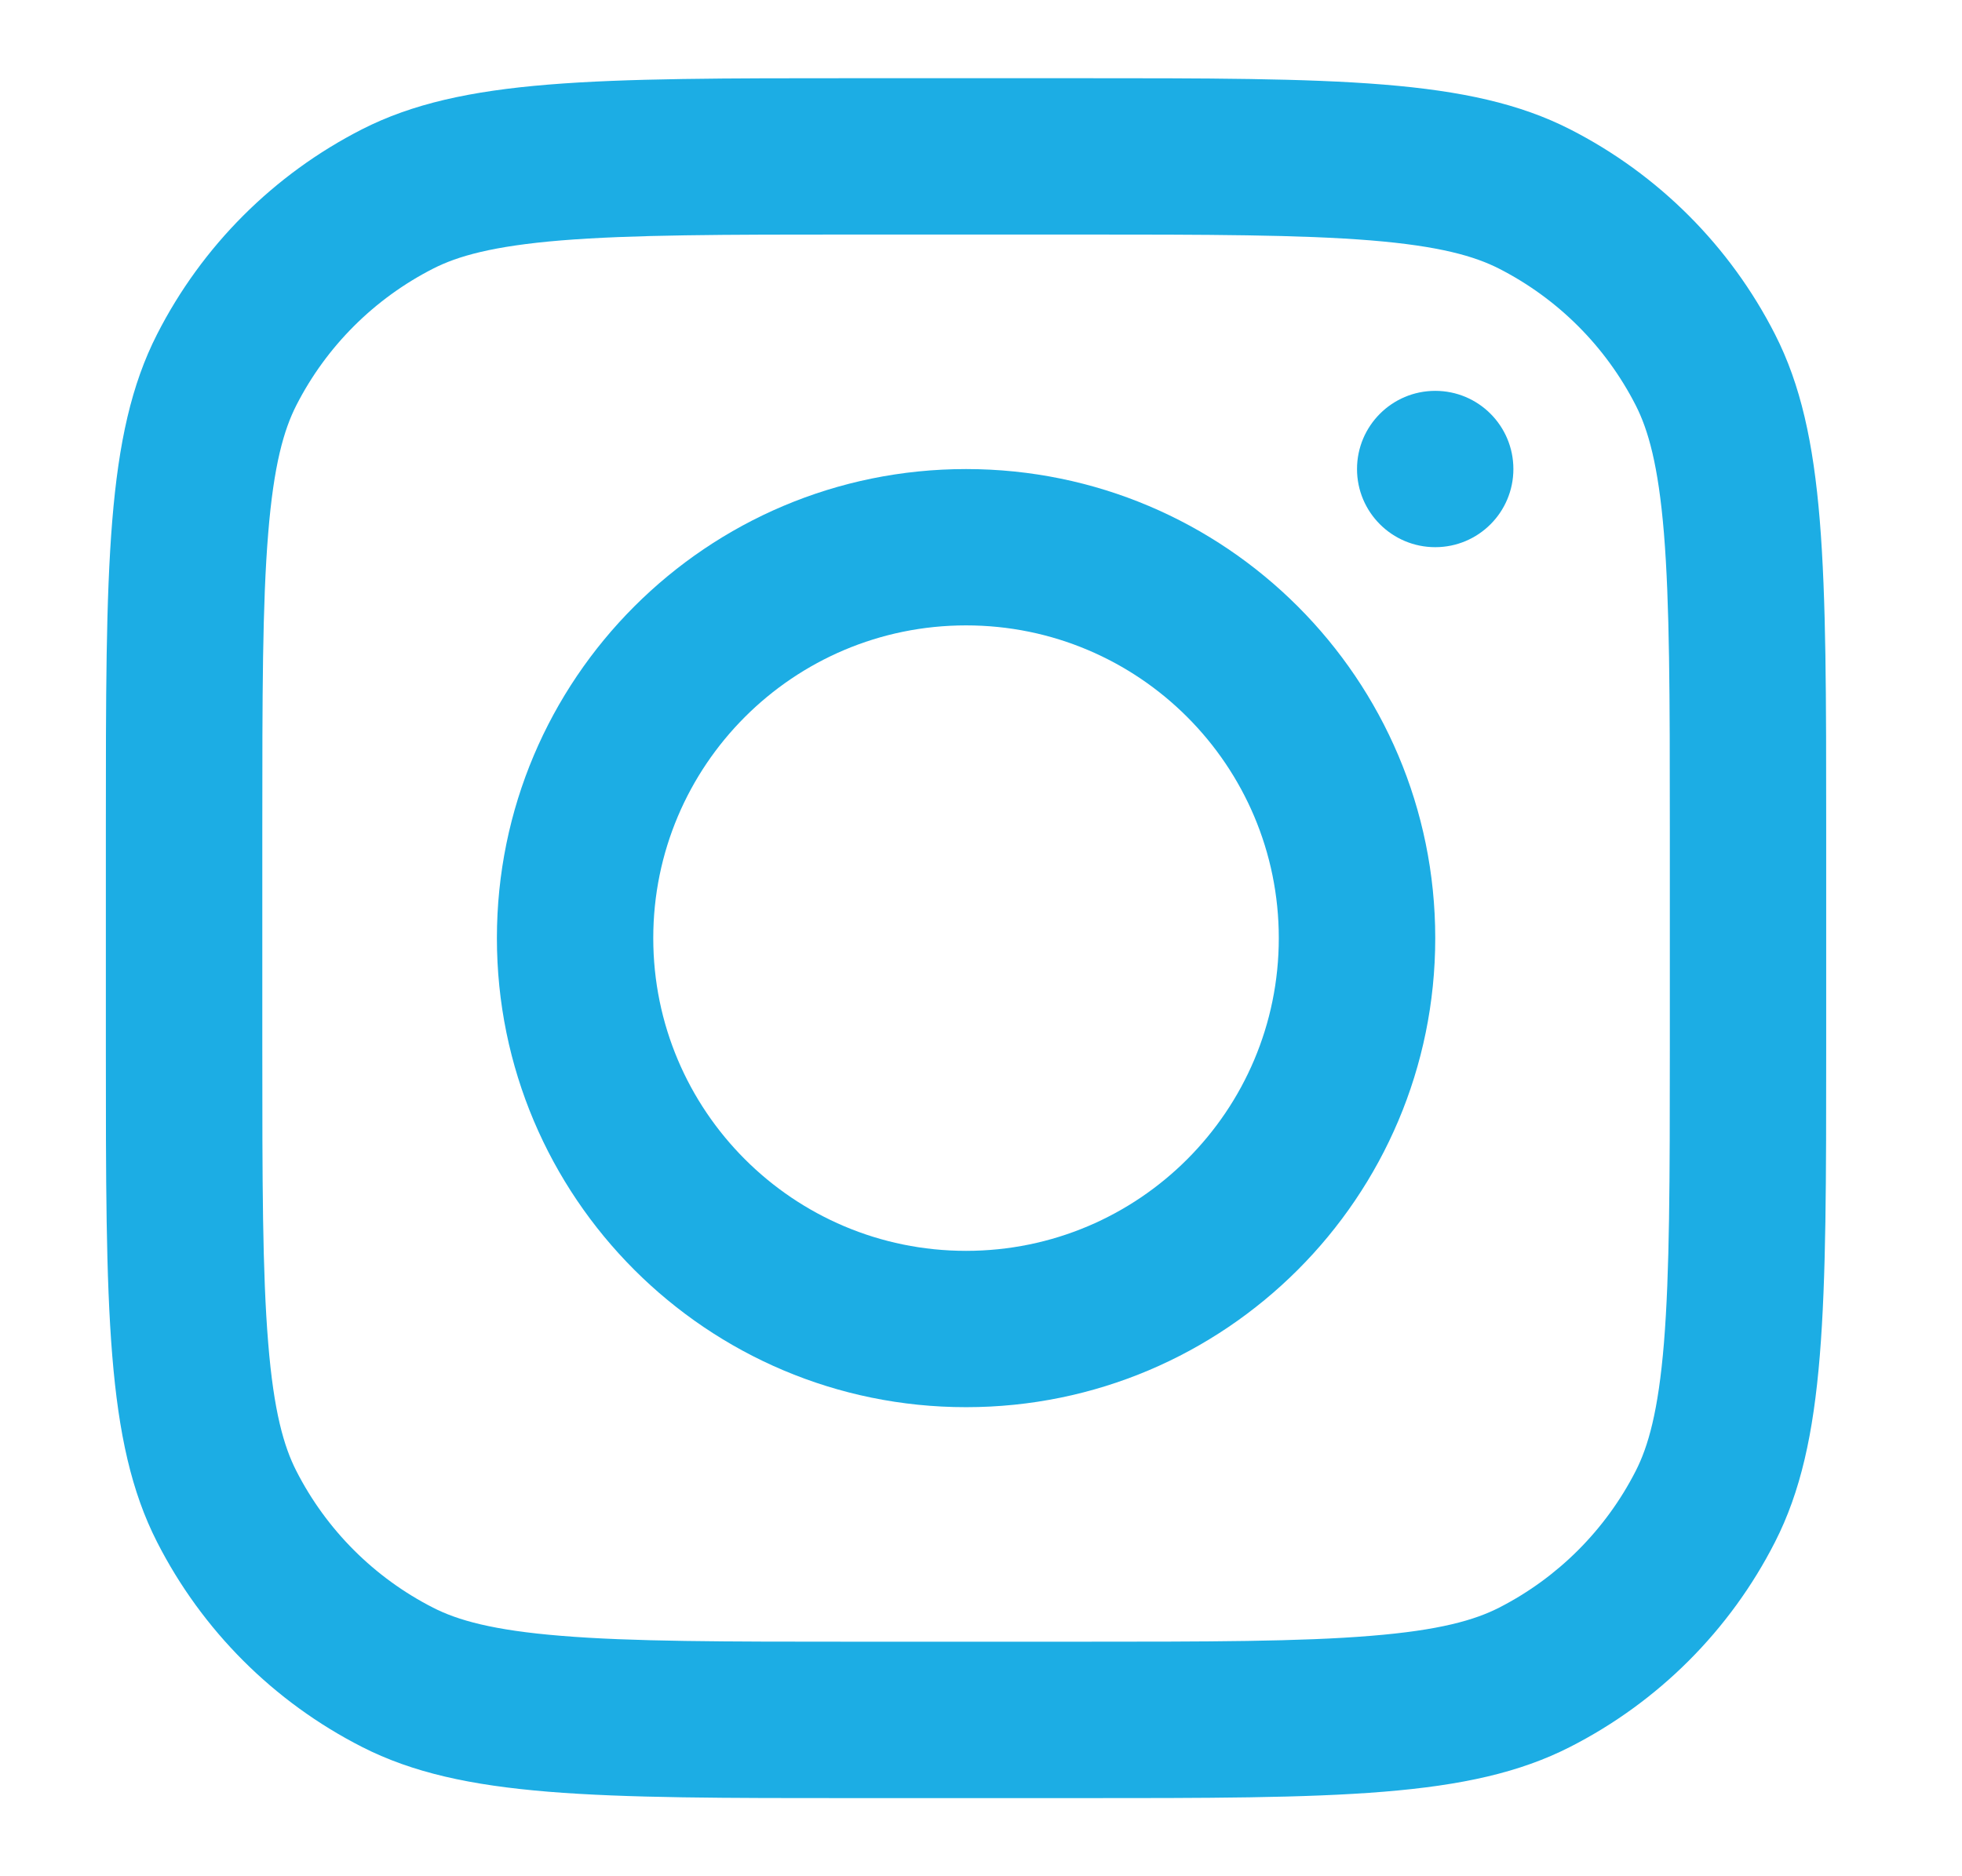 <svg width="23" height="22" viewBox="0 0 23 22" fill="none" xmlns="http://www.w3.org/2000/svg">
<path fill-rule="evenodd" clip-rule="evenodd" d="M11.325 16.5C14.362 16.5 16.825 14.038 16.825 11C16.825 7.962 14.362 5.5 11.325 5.5C8.287 5.5 5.825 7.962 5.825 11C5.825 14.038 8.287 16.5 11.325 16.5ZM11.325 14.667C13.35 14.667 14.991 13.025 14.991 11C14.991 8.975 13.35 7.333 11.325 7.333C9.3 7.333 7.658 8.975 7.658 11C7.658 13.025 9.3 14.667 11.325 14.667Z" fill="#1CADE4"/>
<path d="M16.825 4.583C16.319 4.583 15.908 4.993 15.908 5.5C15.908 6.006 16.319 6.416 16.825 6.416C17.331 6.416 17.741 6.006 17.741 5.5C17.741 4.993 17.331 4.583 16.825 4.583Z" fill="#1CADE4"/>
<path fill-rule="evenodd" clip-rule="evenodd" d="M1.841 3.92C1.241 5.097 1.241 6.637 1.241 9.717V12.284C1.241 15.364 1.241 16.904 1.841 18.081C2.368 19.116 3.209 19.957 4.244 20.484C5.421 21.084 6.961 21.084 10.041 21.084H12.608C15.688 21.084 17.229 21.084 18.405 20.484C19.44 19.957 20.281 19.116 20.808 18.081C21.408 16.904 21.408 15.364 21.408 12.284V9.717C21.408 6.637 21.408 5.097 20.808 3.92C20.281 2.885 19.44 2.044 18.405 1.516C17.229 0.917 15.688 0.917 12.608 0.917H10.041C6.961 0.917 5.421 0.917 4.244 1.516C3.209 2.044 2.368 2.885 1.841 3.92ZM12.608 2.75H10.041C8.471 2.75 7.403 2.752 6.578 2.819C5.774 2.885 5.363 3.004 5.077 3.15C4.387 3.502 3.826 4.062 3.474 4.752C3.328 5.039 3.209 5.45 3.144 6.254C3.076 7.079 3.075 8.147 3.075 9.717V12.284C3.075 13.854 3.076 14.921 3.144 15.747C3.209 16.551 3.328 16.962 3.474 17.248C3.826 17.938 4.387 18.499 5.077 18.851C5.363 18.997 5.774 19.116 6.578 19.181C7.403 19.249 8.471 19.25 10.041 19.25H12.608C14.178 19.25 15.246 19.249 16.071 19.181C16.875 19.116 17.286 18.997 17.573 18.851C18.262 18.499 18.823 17.938 19.175 17.248C19.321 16.962 19.44 16.551 19.506 15.747C19.573 14.921 19.575 13.854 19.575 12.284V9.717C19.575 8.147 19.573 7.079 19.506 6.254C19.44 5.45 19.321 5.039 19.175 4.752C18.823 4.062 18.262 3.502 17.573 3.15C17.286 3.004 16.875 2.885 16.071 2.819C15.246 2.752 14.178 2.75 12.608 2.75Z" fill="#1CADE4"/>
</svg>
